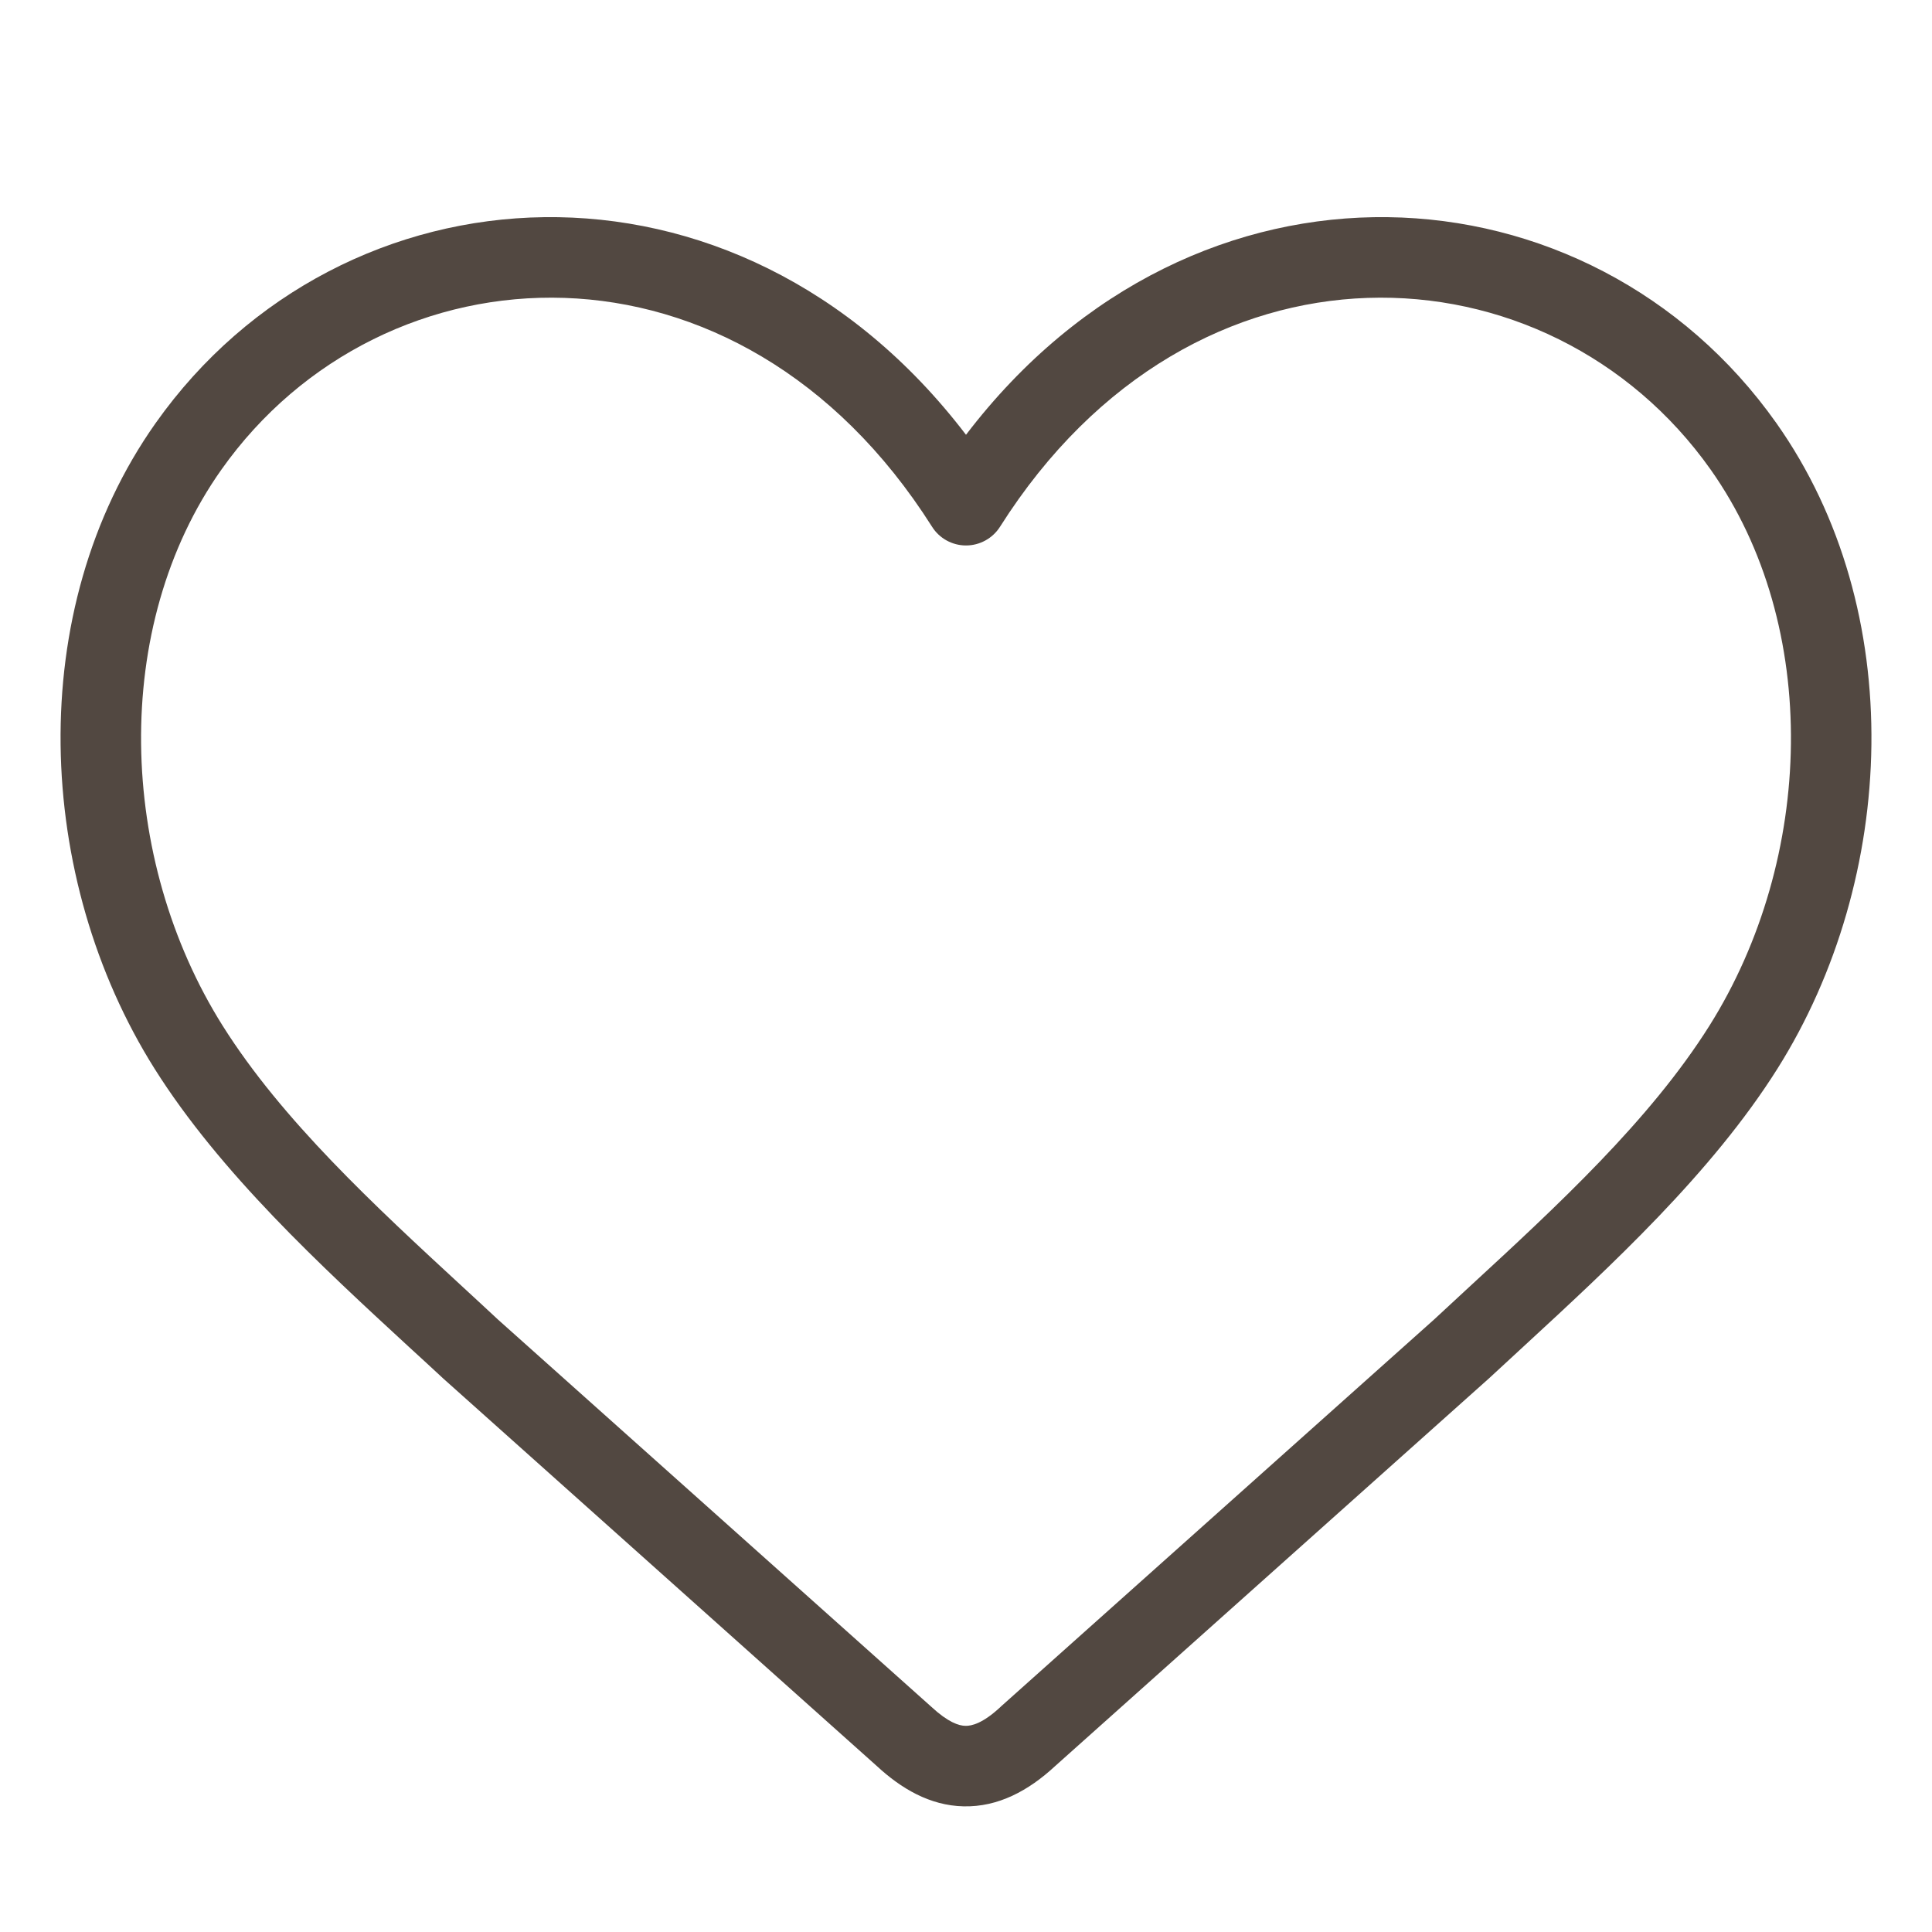 <svg width="24" height="24" viewBox="0 0 24 24" fill="none" xmlns="http://www.w3.org/2000/svg">
<path fill-rule="evenodd" clip-rule="evenodd" d="M11.578 6.543C9.171 2.742 4.754 3.001 2.751 5.833C1.372 7.781 1.463 10.671 2.766 12.742C3.505 13.917 4.654 14.977 5.754 15.992C5.899 16.126 6.044 16.259 6.186 16.392L11.57 21.203C11.778 21.396 11.912 21.438 11.993 21.439C12.068 21.441 12.207 21.411 12.43 21.203L12.437 21.196L17.814 16.392C17.957 16.259 18.101 16.126 18.246 15.992C19.347 14.977 20.496 13.917 21.235 12.742C22.537 10.671 22.628 7.781 21.25 5.833C19.247 3.001 14.829 2.742 12.423 6.543C12.331 6.688 12.171 6.776 12 6.776C11.829 6.776 11.669 6.688 11.578 6.543ZM12 5.401C9.139 1.651 4.243 1.991 1.934 5.255C0.288 7.583 0.435 10.915 1.919 13.274C2.735 14.571 3.992 15.729 5.08 16.732C5.227 16.866 5.37 16.998 5.509 17.127L10.893 21.939C11.19 22.214 11.548 22.43 11.97 22.439C12.399 22.449 12.777 22.245 13.107 21.939L18.484 17.134L18.492 17.127C18.631 16.998 18.774 16.866 18.92 16.732C20.008 15.729 21.265 14.571 22.081 13.274C23.565 10.915 23.712 7.583 22.066 5.255C19.758 1.991 14.861 1.651 12 5.401Z" fill="#524841"/>
</svg>
